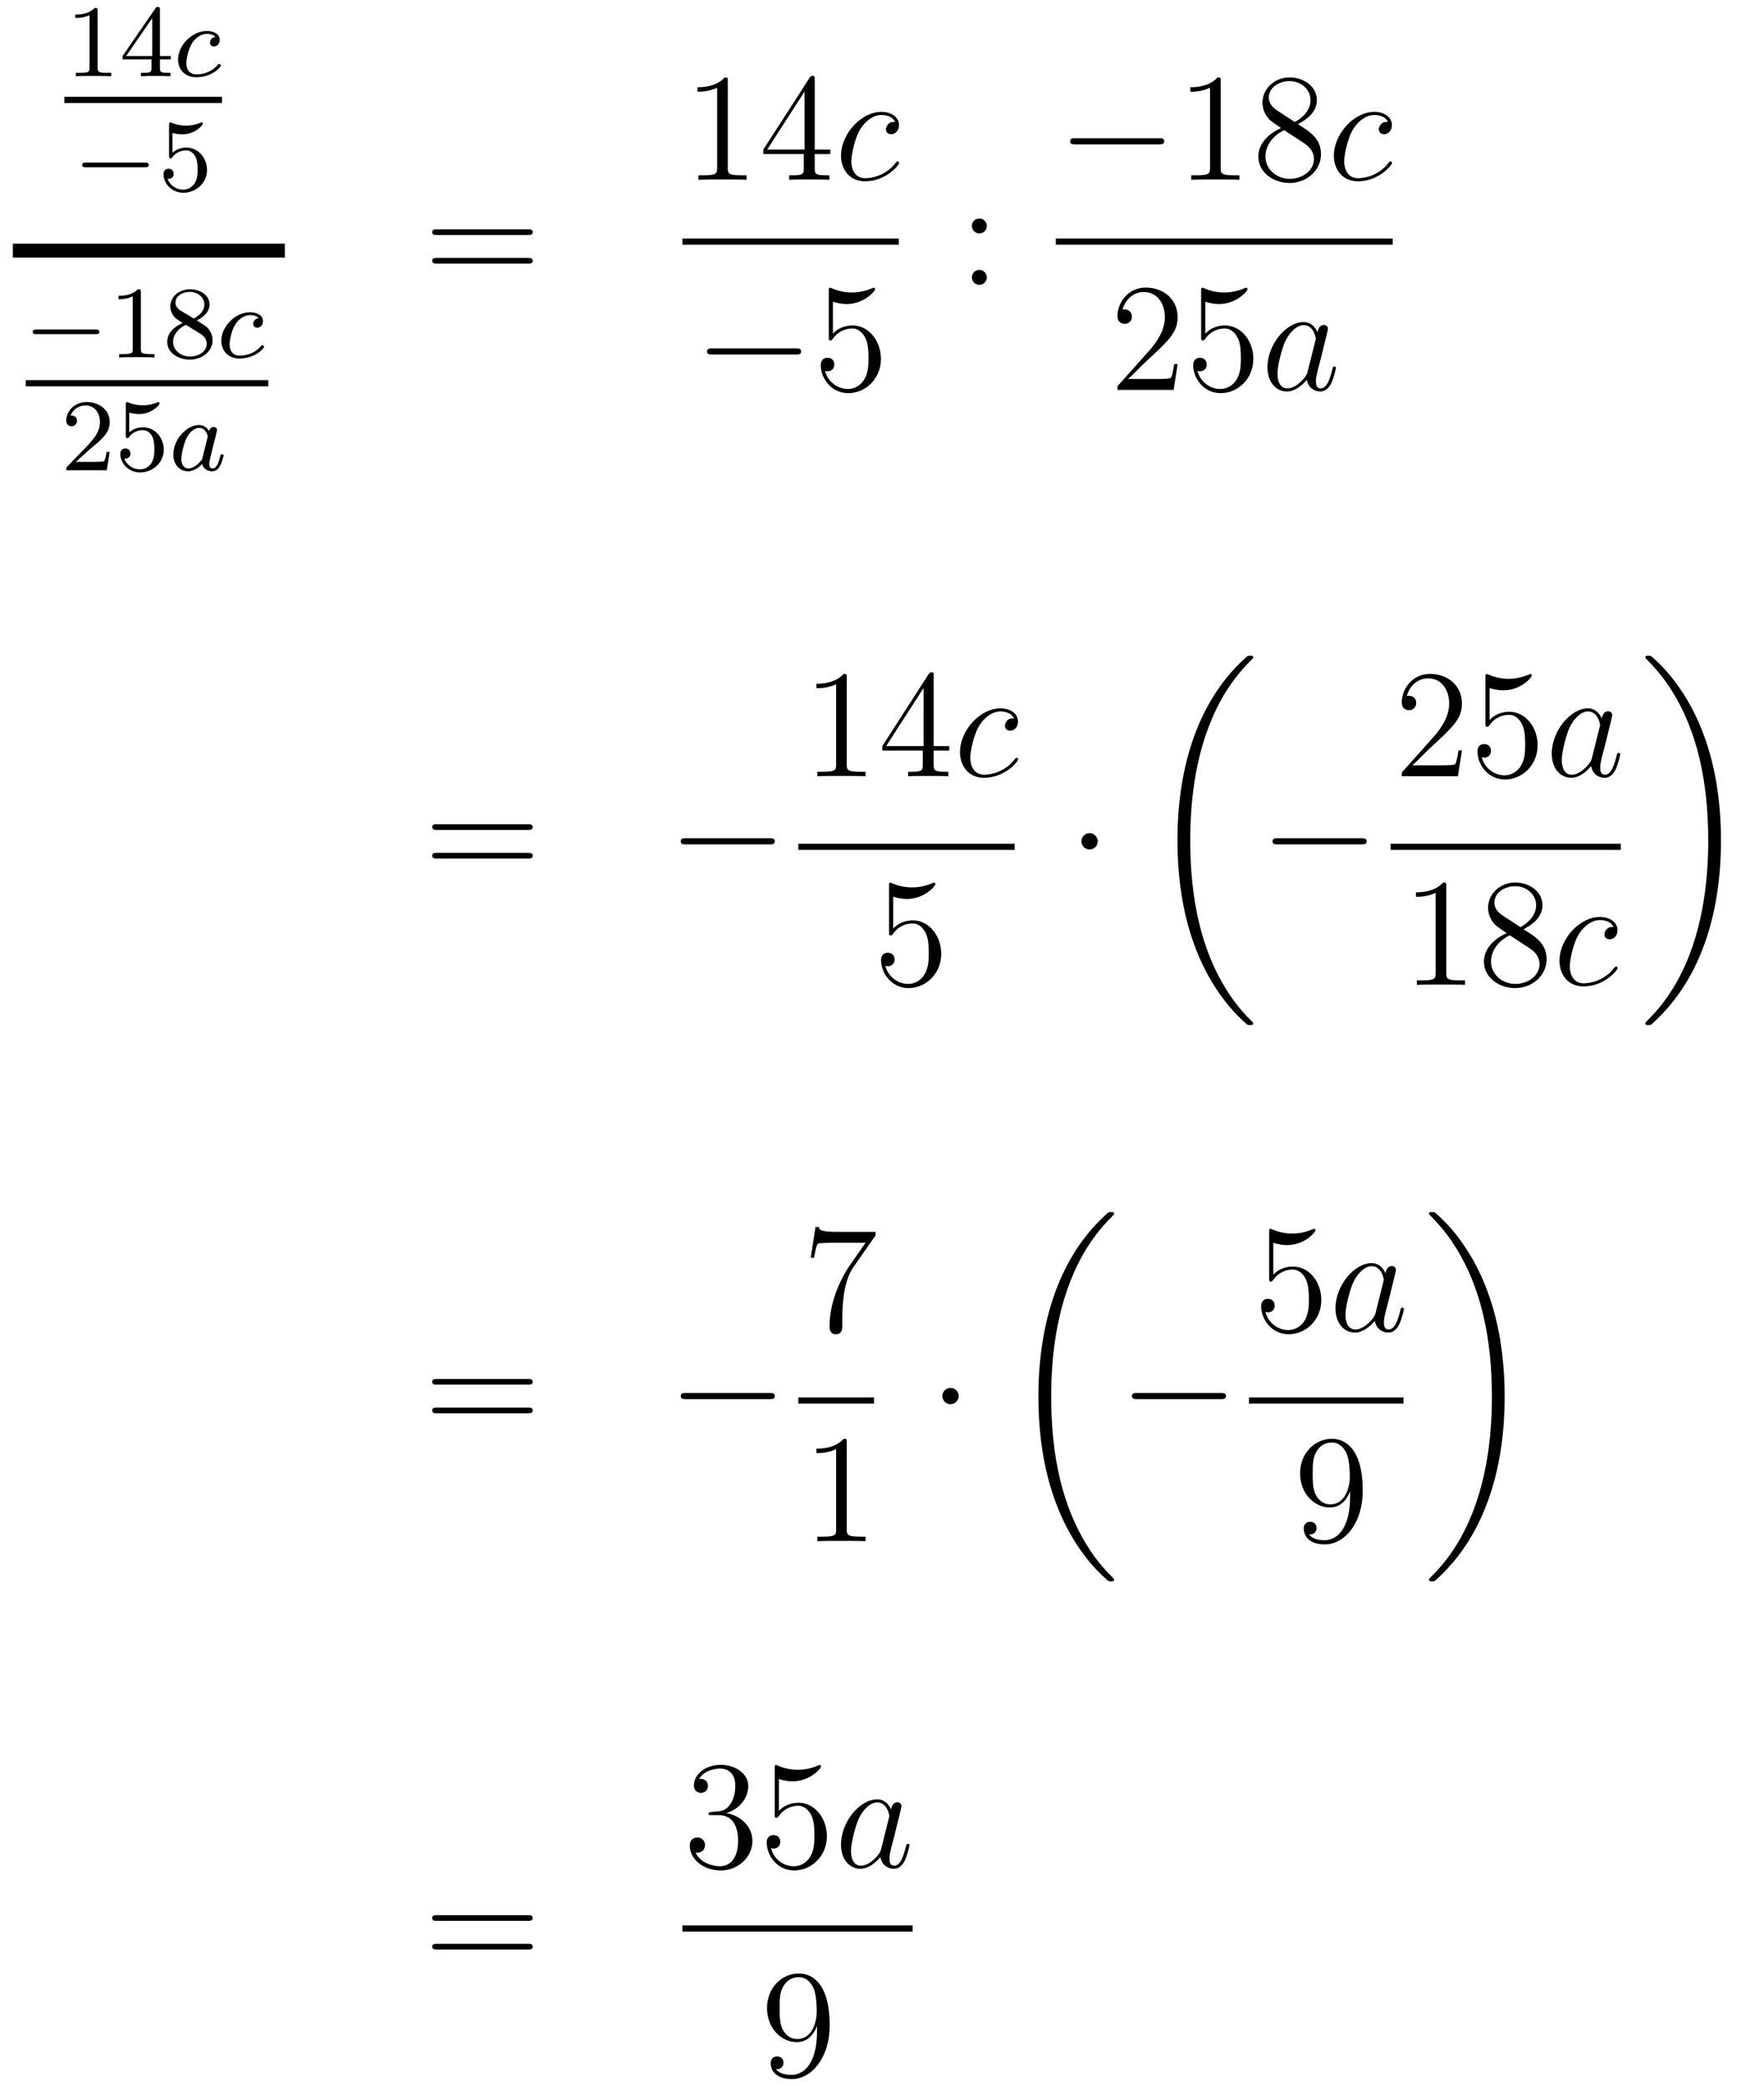 <?xml version='1.0'?>
<!-- This file was generated by dvisvgm 1.14.1 -->
<svg height='162pt' version='1.1' viewBox='0 -162 137 162' width='137pt' xmlns='http://www.w3.org/2000/svg' xmlns:xlink='http://www.w3.org/1999/xlink'>
<g id='page1'>
<g transform='matrix(1 0 0 1 -134 505)'>
<path d='M141.582 -666.156C141.582 -666.371 141.566 -666.379 141.351 -666.379C141.024 -666.06 140.602 -665.869 139.845 -665.869V-665.606C140.06 -665.606 140.49 -665.606 140.952 -665.821V-661.733C140.952 -661.438 140.929 -661.343 140.172 -661.343H139.893V-661.08C140.219 -661.104 140.905 -661.104 141.263 -661.104C141.622 -661.104 142.315 -661.104 142.642 -661.08V-661.343H142.363C141.606 -661.343 141.582 -661.438 141.582 -661.733V-666.156ZM146.42 -666.236C146.42 -666.395 146.42 -666.459 146.252 -666.459C146.149 -666.459 146.141 -666.451 146.061 -666.339L143.519 -662.65V-662.387H145.766V-661.725C145.766 -661.431 145.742 -661.343 145.129 -661.343H144.945V-661.08C145.623 -661.104 145.639 -661.104 146.093 -661.104C146.547 -661.104 146.563 -661.104 147.24 -661.08V-661.343H147.057C146.443 -661.343 146.42 -661.431 146.42 -661.725V-662.387H147.264V-662.65H146.42V-666.236ZM145.822 -665.59V-662.65H143.798L145.822 -665.59Z' fill-rule='evenodd'/>
<path d='M150.738 -664.132C150.411 -664.092 150.307 -663.845 150.307 -663.686C150.307 -663.455 150.514 -663.391 150.618 -663.391C150.658 -663.391 151.064 -663.423 151.064 -663.909C151.064 -664.395 150.538 -664.594 150.06 -664.594C148.929 -664.594 147.829 -663.494 147.829 -662.379C147.829 -661.622 148.347 -661 149.232 -661C150.491 -661 151.152 -661.805 151.152 -661.909C151.152 -661.98 151.072 -662.036 151.024 -662.036C150.977 -662.036 150.953 -662.012 150.913 -661.964C150.283 -661.223 149.391 -661.223 149.247 -661.223C148.817 -661.223 148.474 -661.486 148.474 -662.092C148.474 -662.442 148.634 -663.287 149.008 -663.781C149.359 -664.227 149.757 -664.371 150.068 -664.371C150.164 -664.371 150.53 -664.363 150.738 -664.132Z' fill-rule='evenodd'/>
<path d='M139 -659H151.238V-659.481H139'/>
<path d='M145.25 -654.009C145.377 -654.009 145.553 -654.009 145.553 -654.192C145.553 -654.375 145.377 -654.375 145.25 -654.375H140.684C140.557 -654.375 140.381 -654.375 140.381 -654.192C140.381 -654.009 140.557 -654.009 140.684 -654.009H145.25Z' fill-rule='evenodd'/>
<path d='M147.393 -656.678C147.497 -656.646 147.816 -656.567 148.15 -656.567C149.146 -656.567 149.752 -657.268 149.752 -657.387C149.752 -657.475 149.696 -657.499 149.656 -657.499C149.64 -657.499 149.624 -657.499 149.553 -657.459C149.242 -657.34 148.875 -657.244 148.445 -657.244C147.975 -657.244 147.585 -657.363 147.337 -657.459C147.258 -657.499 147.242 -657.499 147.234 -657.499C147.13 -657.499 147.13 -657.411 147.13 -657.268V-654.933C147.13 -654.79 147.13 -654.694 147.258 -654.694C147.321 -654.694 147.345 -654.726 147.385 -654.79C147.481 -654.909 147.784 -655.316 148.461 -655.316C148.907 -655.316 149.122 -654.949 149.194 -654.798C149.33 -654.511 149.346 -654.144 149.346 -653.833C149.346 -653.539 149.338 -653.108 149.115 -652.758C148.963 -652.519 148.644 -652.272 148.222 -652.272C147.704 -652.272 147.194 -652.598 147.011 -653.116C147.035 -653.108 147.082 -653.108 147.09 -653.108C147.314 -653.108 147.489 -653.252 147.489 -653.499C147.489 -653.794 147.258 -653.897 147.098 -653.897C146.955 -653.897 146.7 -653.817 146.7 -653.475C146.7 -652.758 147.321 -652.033 148.238 -652.033C149.234 -652.033 150.079 -652.806 150.079 -653.794C150.079 -654.718 149.409 -655.539 148.469 -655.539C148.071 -655.539 147.696 -655.411 147.393 -655.14V-656.678Z' fill-rule='evenodd'/>
<path d='M135 -647H156.121V-648.078H135'/>
<path d='M141.41 -641.049C141.537 -641.049 141.713 -641.049 141.713 -641.232C141.713 -641.415 141.537 -641.415 141.41 -641.415H136.844C136.717 -641.415 136.541 -641.415 136.541 -641.232C136.541 -641.049 136.717 -641.049 136.844 -641.049H141.41Z' fill-rule='evenodd'/>
<path d='M144.94 -644.316C144.94 -644.531 144.924 -644.539 144.709 -644.539C144.382 -644.22 143.96 -644.029 143.203 -644.029V-643.766C143.418 -643.766 143.848 -643.766 144.31 -643.981V-639.893C144.31 -639.598 144.286 -639.503 143.529 -639.503H143.25V-639.24C143.577 -639.264 144.262 -639.264 144.621 -639.264C144.98 -639.264 145.673 -639.264 146 -639.24V-639.503H145.72C144.964 -639.503 144.94 -639.598 144.94 -639.893V-644.316ZM149.283 -642.117C149.73 -642.332 150.271 -642.73 150.271 -643.352C150.271 -644.109 149.498 -644.539 148.757 -644.539C147.913 -644.539 147.227 -643.957 147.227 -643.208C147.227 -642.913 147.331 -642.642 147.53 -642.412C147.666 -642.244 147.697 -642.228 148.191 -641.917C147.203 -641.479 146.988 -640.897 146.988 -640.451C146.988 -639.575 147.873 -639.073 148.741 -639.073C149.721 -639.073 150.51 -639.734 150.51 -640.579C150.51 -641.081 150.239 -641.415 150.112 -641.551C149.976 -641.678 149.968 -641.686 149.283 -642.117ZM148.048 -642.866C147.817 -643.001 147.626 -643.232 147.626 -643.511C147.626 -644.013 148.176 -644.332 148.741 -644.332C149.363 -644.332 149.873 -643.909 149.873 -643.352C149.873 -642.889 149.514 -642.499 149.044 -642.268L148.048 -642.866ZM148.439 -641.774C148.47 -641.758 149.379 -641.2 149.514 -641.112C149.642 -641.041 150.056 -640.786 150.056 -640.308C150.056 -639.694 149.411 -639.312 148.757 -639.312C148.048 -639.312 147.442 -639.798 147.442 -640.451C147.442 -641.049 147.889 -641.519 148.439 -641.774Z' fill-rule='evenodd'/>
<path d='M154.095 -642.292C153.769 -642.252 153.665 -642.005 153.665 -641.846C153.665 -641.615 153.872 -641.551 153.976 -641.551C154.015 -641.551 154.422 -641.583 154.422 -642.069C154.422 -642.555 153.896 -642.754 153.418 -642.754C152.286 -642.754 151.187 -641.654 151.187 -640.539C151.187 -639.782 151.704 -639.16 152.589 -639.16C153.848 -639.16 154.509 -639.965 154.509 -640.069C154.509 -640.14 154.43 -640.196 154.382 -640.196C154.334 -640.196 154.31 -640.172 154.27 -640.124C153.641 -639.383 152.749 -639.383 152.605 -639.383C152.175 -639.383 151.832 -639.646 151.832 -640.252C151.832 -640.602 151.991 -641.447 152.366 -641.941C152.717 -642.387 153.115 -642.531 153.426 -642.531C153.521 -642.531 153.888 -642.523 154.095 -642.292Z' fill-rule='evenodd'/>
<path d='M136 -637H154.84V-637.48H136'/>
<path d='M140.967 -632.106C141.095 -632.225 141.429 -632.488 141.557 -632.6C142.051 -633.054 142.521 -633.492 142.521 -634.217C142.521 -635.165 141.724 -635.779 140.728 -635.779C139.772 -635.779 139.142 -635.054 139.142 -634.345C139.142 -633.954 139.453 -633.898 139.565 -633.898C139.732 -633.898 139.979 -634.018 139.979 -634.321C139.979 -634.735 139.581 -634.735 139.485 -634.735C139.716 -635.317 140.25 -635.516 140.64 -635.516C141.382 -635.516 141.764 -634.887 141.764 -634.217C141.764 -633.388 141.182 -632.783 140.242 -631.819L139.238 -630.783C139.142 -630.695 139.142 -630.679 139.142 -630.48H142.29L142.521 -631.906H142.274C142.25 -631.747 142.186 -631.348 142.091 -631.197C142.043 -631.133 141.437 -631.133 141.31 -631.133H139.891L140.967 -632.106ZM144.036 -634.958C144.139 -634.926 144.458 -634.847 144.792 -634.847C145.789 -634.847 146.394 -635.548 146.394 -635.667C146.394 -635.755 146.338 -635.779 146.298 -635.779C146.283 -635.779 146.267 -635.779 146.195 -635.739C145.884 -635.62 145.518 -635.524 145.088 -635.524C144.617 -635.524 144.227 -635.643 143.98 -635.739C143.9 -635.779 143.884 -635.779 143.876 -635.779C143.772 -635.779 143.772 -635.691 143.772 -635.548V-633.213C143.772 -633.07 143.772 -632.974 143.9 -632.974C143.964 -632.974 143.988 -633.006 144.027 -633.07C144.123 -633.189 144.426 -633.596 145.103 -633.596C145.55 -633.596 145.765 -633.229 145.837 -633.078C145.972 -632.791 145.988 -632.424 145.988 -632.113C145.988 -631.819 145.98 -631.388 145.757 -631.038C145.605 -630.799 145.287 -630.552 144.864 -630.552C144.346 -630.552 143.836 -630.878 143.653 -631.396C143.677 -631.388 143.725 -631.388 143.733 -631.388C143.956 -631.388 144.131 -631.532 144.131 -631.779C144.131 -632.074 143.9 -632.177 143.741 -632.177C143.597 -632.177 143.342 -632.097 143.342 -631.755C143.342 -631.038 143.964 -630.313 144.88 -630.313C145.876 -630.313 146.721 -631.086 146.721 -632.074C146.721 -632.998 146.052 -633.819 145.111 -633.819C144.713 -633.819 144.338 -633.691 144.036 -633.42V-634.958Z' fill-rule='evenodd'/>
<path d='M150.242 -633.516C150.17 -633.652 149.939 -633.994 149.453 -633.994C148.505 -633.994 147.461 -632.887 147.461 -631.707C147.461 -630.878 147.995 -630.4 148.608 -630.4C149.118 -630.4 149.557 -630.807 149.7 -630.966C149.844 -630.416 150.385 -630.4 150.481 -630.4C150.848 -630.4 151.031 -630.703 151.095 -630.838C151.254 -631.125 151.366 -631.587 151.366 -631.619C151.366 -631.667 151.334 -631.723 151.238 -631.723S151.127 -631.675 151.079 -631.476C150.967 -631.038 150.816 -630.623 150.505 -630.623C150.322 -630.623 150.25 -630.775 150.25 -630.998C150.25 -631.133 150.322 -631.404 150.369 -631.603C150.417 -631.803 150.537 -632.281 150.569 -632.424L150.728 -633.03C150.768 -633.221 150.856 -633.556 150.856 -633.596C150.856 -633.779 150.704 -633.843 150.601 -633.843C150.481 -633.843 150.282 -633.763 150.242 -633.516ZM149.7 -631.341C149.302 -630.791 148.887 -630.623 148.632 -630.623C148.266 -630.623 148.083 -630.958 148.083 -631.372C148.083 -631.747 148.298 -632.6 148.473 -632.95C148.704 -633.436 149.095 -633.771 149.461 -633.771C149.979 -633.771 150.131 -633.189 150.131 -633.094C150.131 -633.062 149.931 -632.281 149.883 -632.074C149.78 -631.699 149.78 -631.683 149.7 -631.341Z' fill-rule='evenodd'/>
<path d='M174.989 -648.753C175.156 -648.753 175.372 -648.753 175.372 -648.968C175.372 -649.195 175.168 -649.195 174.989 -649.195H167.948C167.781 -649.195 167.566 -649.195 167.566 -648.98C167.566 -648.753 167.769 -648.753 167.948 -648.753H174.989ZM174.989 -646.53C175.156 -646.53 175.372 -646.53 175.372 -646.745C175.372 -646.972 175.168 -646.972 174.989 -646.972H167.948C167.781 -646.972 167.566 -646.972 167.566 -646.757C167.566 -646.53 167.769 -646.53 167.948 -646.53H174.989Z' fill-rule='evenodd'/>
<path d='M190.523 -660.702C190.523 -660.978 190.523 -660.989 190.284 -660.989C189.997 -660.667 189.399 -660.224 188.168 -660.224V-659.878C188.443 -659.878 189.04 -659.878 189.698 -660.188V-653.96C189.698 -653.53 189.662 -653.387 188.61 -653.387H188.24V-653.04C188.562 -653.064 189.722 -653.064 190.116 -653.064C190.511 -653.064 191.658 -653.064 191.981 -653.04V-653.387H191.611C190.559 -653.387 190.523 -653.53 190.523 -653.96V-660.702ZM197.275 -660.822C197.275 -661.049 197.275 -661.109 197.108 -661.109C197.012 -661.109 196.976 -661.109 196.88 -660.966L193.283 -655.383V-655.036H196.427V-653.948C196.427 -653.506 196.403 -653.387 195.53 -653.387H195.29V-653.04C195.566 -653.064 196.511 -653.064 196.844 -653.064C197.179 -653.064 198.136 -653.064 198.41 -653.04V-653.387H198.172C197.311 -653.387 197.275 -653.506 197.275 -653.948V-655.036H198.482V-655.383H197.275V-660.822ZM196.487 -659.89V-655.383H193.582L196.487 -659.89Z' fill-rule='evenodd'/>
<path d='M203.512 -657.535C203.285 -657.535 203.177 -657.535 203.01 -657.391C202.938 -657.332 202.806 -657.152 202.806 -656.961C202.806 -656.722 202.986 -656.578 203.213 -656.578C203.5 -656.578 203.822 -656.817 203.822 -657.296C203.822 -657.869 203.273 -658.312 202.448 -658.312C200.882 -658.312 199.316 -656.602 199.316 -654.905C199.316 -653.865 199.962 -652.92 201.181 -652.92C202.806 -652.92 203.834 -654.187 203.834 -654.343C203.834 -654.415 203.762 -654.474 203.716 -654.474C203.68 -654.474 203.668 -654.462 203.56 -654.355C202.795 -653.339 201.659 -653.16 201.205 -653.16C200.38 -653.16 200.117 -653.877 200.117 -654.474C200.117 -654.893 200.32 -656.052 200.75 -656.865C201.061 -657.427 201.707 -658.073 202.46 -658.073C202.615 -658.073 203.273 -658.049 203.512 -657.535Z' fill-rule='evenodd'/>
<path d='M187 -648H203.801V-648.48H187'/>
<path d='M195.798 -639.469C196.001 -639.469 196.217 -639.469 196.217 -639.708C196.217 -639.948 196.001 -639.948 195.798 -639.948H189.331C189.128 -639.948 188.912 -639.948 188.912 -639.708C188.912 -639.469 189.128 -639.469 189.331 -639.469H195.798Z' fill-rule='evenodd'/>
<path d='M198.689 -643.57C199.202 -643.402 199.621 -643.39 199.752 -643.39C201.103 -643.39 201.964 -644.382 201.964 -644.55C201.964 -644.598 201.94 -644.658 201.869 -644.658C201.845 -644.658 201.821 -644.658 201.713 -644.61C201.043 -644.323 200.47 -644.287 200.159 -644.287C199.37 -644.287 198.808 -644.526 198.581 -644.622C198.497 -644.658 198.473 -644.658 198.462 -644.658C198.366 -644.658 198.366 -644.586 198.366 -644.394V-640.844C198.366 -640.629 198.366 -640.557 198.509 -640.557C198.569 -640.557 198.581 -640.569 198.701 -640.713C199.036 -641.203 199.597 -641.49 200.195 -641.49C200.828 -641.49 201.139 -640.904 201.234 -640.701C201.438 -640.234 201.45 -639.649 201.45 -639.194C201.45 -638.74 201.45 -638.059 201.115 -637.521C200.852 -637.091 200.386 -636.792 199.86 -636.792C199.07 -636.792 198.294 -637.33 198.078 -638.202C198.138 -638.178 198.21 -638.167 198.27 -638.167C198.473 -638.167 198.796 -638.286 198.796 -638.692C198.796 -639.027 198.569 -639.218 198.27 -639.218C198.055 -639.218 197.744 -639.111 197.744 -638.645C197.744 -637.628 198.557 -636.469 199.884 -636.469C201.234 -636.469 202.418 -637.605 202.418 -639.123C202.418 -640.545 201.462 -641.729 200.207 -641.729C199.525 -641.729 199 -641.43 198.689 -641.095V-643.57Z' fill-rule='evenodd'/>
<path d='M210.64 -649.458C210.64 -649.781 210.365 -650.032 210.066 -650.032C209.719 -650.032 209.48 -649.757 209.48 -649.458C209.48 -649.1 209.779 -648.873 210.054 -648.873C210.377 -648.873 210.64 -649.124 210.64 -649.458ZM210.64 -645.466C210.64 -645.788 210.365 -646.04 210.066 -646.04C209.719 -646.04 209.48 -645.765 209.48 -645.466C209.48 -645.107 209.779 -644.88 210.054 -644.88C210.377 -644.88 210.64 -645.131 210.64 -645.466Z' fill-rule='evenodd'/>
<path d='M223.998 -655.789C224.201 -655.789 224.417 -655.789 224.417 -656.028C224.417 -656.268 224.201 -656.268 223.998 -656.268H217.531C217.327 -656.268 217.112 -656.268 217.112 -656.028C217.112 -655.789 217.327 -655.789 217.531 -655.789H223.998Z' fill-rule='evenodd'/>
<path d='M228.802 -660.702C228.802 -660.978 228.802 -660.989 228.562 -660.989C228.275 -660.667 227.677 -660.224 226.446 -660.224V-659.878C226.721 -659.878 227.318 -659.878 227.976 -660.188V-653.96C227.976 -653.53 227.94 -653.387 226.889 -653.387H226.518V-653.04C226.841 -653.064 228 -653.064 228.395 -653.064C228.79 -653.064 229.937 -653.064 230.26 -653.04V-653.387H229.889C228.838 -653.387 228.802 -653.53 228.802 -653.96V-660.702ZM234.8 -657.355C235.398 -657.678 236.272 -658.228 236.272 -659.232C236.272 -660.272 235.267 -660.989 234.167 -660.989C232.984 -660.989 232.051 -660.117 232.051 -659.029C232.051 -658.623 232.171 -658.216 232.505 -657.81C232.637 -657.654 232.649 -657.642 233.485 -657.057C232.326 -656.519 231.728 -655.718 231.728 -654.845C231.728 -653.578 232.936 -652.789 234.155 -652.789C235.482 -652.789 236.593 -653.769 236.593 -655.024C236.593 -656.244 235.733 -656.782 234.8 -657.355ZM233.174 -658.431C233.02 -658.539 232.541 -658.85 232.541 -659.435C232.541 -660.213 233.354 -660.702 234.155 -660.702C235.015 -660.702 235.781 -660.081 235.781 -659.22C235.781 -658.491 235.255 -657.905 234.562 -657.523L233.174 -658.431ZM233.737 -656.889L235.183 -655.945C235.494 -655.742 236.044 -655.371 236.044 -654.642C236.044 -653.733 235.123 -653.112 234.167 -653.112C233.15 -653.112 232.278 -653.853 232.278 -654.845C232.278 -655.777 232.96 -656.531 233.737 -656.889Z' fill-rule='evenodd'/>
<path d='M241.79 -657.535C241.562 -657.535 241.456 -657.535 241.288 -657.391C241.217 -657.332 241.085 -657.152 241.085 -656.961C241.085 -656.722 241.265 -656.578 241.492 -656.578C241.778 -656.578 242.101 -656.817 242.101 -657.296C242.101 -657.869 241.552 -658.312 240.726 -658.312C239.16 -658.312 237.594 -656.602 237.594 -654.905C237.594 -653.865 238.24 -652.92 239.459 -652.92C241.085 -652.92 242.113 -654.187 242.113 -654.343C242.113 -654.415 242.041 -654.474 241.993 -654.474C241.957 -654.474 241.945 -654.462 241.838 -654.355C241.073 -653.339 239.938 -653.16 239.483 -653.16C238.658 -653.16 238.396 -653.877 238.396 -654.474C238.396 -654.893 238.598 -656.052 239.028 -656.865C239.34 -657.427 239.986 -658.073 240.738 -658.073C240.894 -658.073 241.552 -658.049 241.79 -657.535Z' fill-rule='evenodd'/>
<path d='M216 -648H242.16V-648.48H216'/>
<path d='M225.46 -638.728H225.197C225.161 -638.525 225.065 -637.867 224.946 -637.676C224.862 -637.569 224.18 -637.569 223.822 -637.569H221.611C221.934 -637.844 222.662 -638.609 222.973 -638.896C224.79 -640.569 225.46 -641.191 225.46 -642.374C225.46 -643.749 224.372 -644.669 222.985 -644.669C221.599 -644.669 220.786 -643.486 220.786 -642.458C220.786 -641.848 221.312 -641.848 221.347 -641.848C221.599 -641.848 221.909 -642.027 221.909 -642.41C221.909 -642.745 221.682 -642.972 221.347 -642.972C221.24 -642.972 221.216 -642.972 221.18 -642.96C221.407 -643.773 222.053 -644.323 222.83 -644.323C223.846 -644.323 224.467 -643.474 224.467 -642.374C224.467 -641.358 223.882 -640.473 223.201 -639.708L220.786 -637.007V-636.72H225.149L225.46 -638.728ZM227.61 -643.57C228.124 -643.402 228.542 -643.39 228.674 -643.39C230.024 -643.39 230.886 -644.382 230.886 -644.55C230.886 -644.598 230.862 -644.658 230.79 -644.658C230.766 -644.658 230.742 -644.658 230.634 -644.61C229.964 -644.323 229.391 -644.287 229.08 -644.287C228.292 -644.287 227.73 -644.526 227.502 -644.622C227.419 -644.658 227.395 -644.658 227.383 -644.658C227.287 -644.658 227.287 -644.586 227.287 -644.394V-640.844C227.287 -640.629 227.287 -640.557 227.431 -640.557C227.49 -640.557 227.502 -640.569 227.622 -640.713C227.957 -641.203 228.518 -641.49 229.116 -641.49C229.75 -641.49 230.06 -640.904 230.156 -640.701C230.359 -640.234 230.371 -639.649 230.371 -639.194C230.371 -638.74 230.371 -638.059 230.036 -637.521C229.774 -637.091 229.308 -636.792 228.781 -636.792C227.993 -636.792 227.215 -637.33 227 -638.202C227.06 -638.178 227.132 -638.167 227.192 -638.167C227.395 -638.167 227.718 -638.286 227.718 -638.692C227.718 -639.027 227.49 -639.218 227.192 -639.218C226.976 -639.218 226.666 -639.111 226.666 -638.645C226.666 -637.628 227.479 -636.469 228.805 -636.469C230.156 -636.469 231.34 -637.605 231.34 -639.123C231.34 -640.545 230.383 -641.729 229.128 -641.729C228.446 -641.729 227.921 -641.43 227.61 -641.095V-643.57Z' fill-rule='evenodd'/>
<path d='M235.556 -638.142C235.496 -637.939 235.496 -637.915 235.328 -637.688C235.066 -637.353 234.54 -636.84 233.978 -636.84C233.488 -636.84 233.213 -637.282 233.213 -637.987C233.213 -638.645 233.584 -639.983 233.81 -640.486C234.217 -641.322 234.779 -641.753 235.246 -641.753C236.034 -641.753 236.19 -640.773 236.19 -640.677C236.19 -640.665 236.154 -640.509 236.142 -640.486L235.556 -638.142ZM236.321 -641.203C236.19 -641.513 235.867 -641.992 235.246 -641.992C233.894 -641.992 232.436 -640.247 232.436 -638.477C232.436 -637.294 233.129 -636.6 233.942 -636.6C234.6 -636.6 235.162 -637.114 235.496 -637.509C235.615 -636.804 236.178 -636.6 236.537 -636.6S237.182 -636.816 237.397 -637.246C237.588 -637.653 237.756 -638.382 237.756 -638.429C237.756 -638.489 237.708 -638.537 237.636 -638.537C237.528 -638.537 237.516 -638.477 237.469 -638.298C237.289 -637.593 237.062 -636.84 236.572 -636.84C236.225 -636.84 236.202 -637.15 236.202 -637.389C236.202 -637.664 236.238 -637.796 236.345 -638.262C236.429 -638.561 236.489 -638.824 236.584 -639.171C237.026 -640.964 237.134 -641.394 237.134 -641.466C237.134 -641.633 237.002 -641.765 236.824 -641.765C236.441 -641.765 236.345 -641.346 236.321 -641.203Z' fill-rule='evenodd'/>
<path d='M174.989 -602.553C175.156 -602.553 175.372 -602.553 175.372 -602.768C175.372 -602.995 175.168 -602.995 174.989 -602.995H167.948C167.781 -602.995 167.566 -602.995 167.566 -602.78C167.566 -602.553 167.769 -602.553 167.948 -602.553H174.989ZM174.989 -600.33C175.156 -600.33 175.372 -600.33 175.372 -600.545C175.372 -600.772 175.168 -600.772 174.989 -600.772H167.948C167.781 -600.772 167.566 -600.772 167.566 -600.557C167.566 -600.33 167.769 -600.33 167.948 -600.33H174.989Z' fill-rule='evenodd'/>
<path d='M193.756 -601.429C193.958 -601.429 194.173 -601.429 194.173 -601.668C194.173 -601.908 193.958 -601.908 193.756 -601.908H187.288C187.085 -601.908 186.869 -601.908 186.869 -601.668C186.869 -601.429 187.085 -601.429 187.288 -601.429H193.756Z' fill-rule='evenodd'/>
<path d='M199.763 -614.382C199.763 -614.658 199.763 -614.669 199.524 -614.669C199.237 -614.347 198.64 -613.904 197.408 -613.904V-613.558C197.683 -613.558 198.281 -613.558 198.938 -613.868V-607.64C198.938 -607.21 198.902 -607.067 197.85 -607.067H197.479V-606.72C197.802 -606.744 198.962 -606.744 199.356 -606.744C199.751 -606.744 200.898 -606.744 201.221 -606.72V-607.067H200.851C199.799 -607.067 199.763 -607.21 199.763 -607.64V-614.382ZM206.515 -614.502C206.515 -614.729 206.515 -614.789 206.348 -614.789C206.252 -614.789 206.216 -614.789 206.12 -614.646L202.523 -609.063V-608.716H205.667V-607.628C205.667 -607.186 205.643 -607.067 204.77 -607.067H204.53V-606.72C204.806 -606.744 205.751 -606.744 206.084 -606.744C206.419 -606.744 207.376 -606.744 207.65 -606.72V-607.067H207.412C206.551 -607.067 206.515 -607.186 206.515 -607.628V-608.716H207.722V-609.063H206.515V-614.502ZM205.727 -613.57V-609.063H202.822L205.727 -613.57Z' fill-rule='evenodd'/>
<path d='M212.752 -611.215C212.525 -611.215 212.417 -611.215 212.25 -611.071C212.178 -611.012 212.046 -610.832 212.046 -610.641C212.046 -610.402 212.226 -610.258 212.453 -610.258C212.74 -610.258 213.062 -610.497 213.062 -610.976C213.062 -611.549 212.513 -611.992 211.688 -611.992C210.122 -611.992 208.556 -610.282 208.556 -608.585C208.556 -607.545 209.202 -606.6 210.421 -606.6C212.046 -606.6 213.074 -607.867 213.074 -608.023C213.074 -608.095 213.002 -608.154 212.956 -608.154C212.92 -608.154 212.908 -608.142 212.8 -608.035C212.035 -607.019 210.899 -606.84 210.445 -606.84C209.62 -606.84 209.357 -607.557 209.357 -608.154C209.357 -608.573 209.56 -609.732 209.99 -610.545C210.301 -611.107 210.947 -611.753 211.7 -611.753C211.855 -611.753 212.513 -611.729 212.752 -611.215Z' fill-rule='evenodd'/>
<path d='M196 -601H212.801V-601.48H196'/>
<path d='M203.37 -597.37C203.884 -597.202 204.302 -597.191 204.434 -597.191C205.786 -597.191 206.646 -598.182 206.646 -598.35C206.646 -598.398 206.622 -598.458 206.55 -598.458C206.526 -598.458 206.502 -598.458 206.394 -598.41C205.726 -598.123 205.151 -598.087 204.841 -598.087C204.052 -598.087 203.49 -598.326 203.262 -598.422C203.179 -598.458 203.155 -598.458 203.143 -598.458C203.047 -598.458 203.047 -598.386 203.047 -598.194V-594.644C203.047 -594.43 203.047 -594.358 203.191 -594.358C203.251 -594.358 203.262 -594.37 203.382 -594.512C203.717 -595.003 204.278 -595.29 204.876 -595.29C205.51 -595.29 205.82 -594.704 205.916 -594.5C206.119 -594.035 206.131 -593.449 206.131 -592.994C206.131 -592.541 206.131 -591.859 205.796 -591.32C205.534 -590.891 205.068 -590.592 204.541 -590.592C203.753 -590.592 202.975 -591.13 202.76 -592.002C202.82 -591.978 202.892 -591.966 202.952 -591.966C203.155 -591.966 203.478 -592.086 203.478 -592.493C203.478 -592.828 203.251 -593.018 202.952 -593.018C202.736 -593.018 202.426 -592.91 202.426 -592.445C202.426 -591.428 203.239 -590.269 204.565 -590.269C205.916 -590.269 207.1 -591.404 207.1 -592.922C207.1 -594.346 206.143 -595.529 204.888 -595.529C204.206 -595.529 203.681 -595.23 203.37 -594.895V-597.37Z' fill-rule='evenodd'/>
<path d='M219.256 -601.668C219.256 -602.015 218.969 -602.302 218.622 -602.302C218.275 -602.302 217.988 -602.015 217.988 -601.668C217.988 -601.322 218.275 -601.035 218.622 -601.035C218.969 -601.035 219.256 -601.322 219.256 -601.668Z' fill-rule='evenodd'/>
<path d='M231.328 -587.52C231.328 -587.568 231.304 -587.592 231.28 -587.628C230.838 -588.07 230.036 -588.871 229.236 -590.162C227.311 -593.246 226.439 -597.131 226.439 -601.733C226.439 -604.949 226.87 -609.097 228.841 -612.659C229.786 -614.357 230.766 -615.337 231.292 -615.863C231.328 -615.899 231.328 -615.923 231.328 -615.959C231.328 -616.078 231.244 -616.078 231.077 -616.078C230.909 -616.078 230.886 -616.078 230.706 -615.899C226.702 -612.253 225.446 -606.778 225.446 -601.745C225.446 -597.047 226.522 -592.314 229.559 -588.739C229.798 -588.464 230.252 -587.974 230.742 -587.544C230.886 -587.4 230.909 -587.4 231.077 -587.4C231.244 -587.4 231.328 -587.4 231.328 -587.52Z' fill-rule='evenodd'/>
<path d='M239.718 -601.429C239.921 -601.429 240.137 -601.429 240.137 -601.668C240.137 -601.908 239.921 -601.908 239.718 -601.908H233.251C233.047 -601.908 232.832 -601.908 232.832 -601.668C232.832 -601.429 233.047 -601.429 233.251 -601.429H239.718Z' fill-rule='evenodd'/>
<path d='M247.54 -608.728H247.277C247.241 -608.525 247.145 -607.867 247.026 -607.676C246.942 -607.569 246.26 -607.569 245.902 -607.569H243.691C244.014 -607.844 244.742 -608.609 245.053 -608.896C246.87 -610.569 247.54 -611.191 247.54 -612.374C247.54 -613.749 246.452 -614.669 245.065 -614.669C243.679 -614.669 242.866 -613.486 242.866 -612.458C242.866 -611.848 243.392 -611.848 243.427 -611.848C243.679 -611.848 243.989 -612.027 243.989 -612.41C243.989 -612.745 243.762 -612.972 243.427 -612.972C243.32 -612.972 243.296 -612.972 243.26 -612.96C243.487 -613.773 244.133 -614.323 244.91 -614.323C245.926 -614.323 246.547 -613.474 246.547 -612.374C246.547 -611.358 245.962 -610.473 245.281 -609.708L242.866 -607.007V-606.72H247.229L247.54 -608.728ZM249.69 -613.57C250.204 -613.402 250.622 -613.39 250.754 -613.39C252.104 -613.39 252.966 -614.382 252.966 -614.55C252.966 -614.598 252.942 -614.658 252.87 -614.658C252.846 -614.658 252.822 -614.658 252.714 -614.61C252.044 -614.323 251.471 -614.287 251.16 -614.287C250.372 -614.287 249.81 -614.526 249.582 -614.622C249.499 -614.658 249.475 -614.658 249.463 -614.658C249.367 -614.658 249.367 -614.586 249.367 -614.394V-610.844C249.367 -610.629 249.367 -610.557 249.511 -610.557C249.57 -610.557 249.582 -610.569 249.702 -610.713C250.037 -611.203 250.598 -611.49 251.196 -611.49C251.83 -611.49 252.14 -610.904 252.236 -610.701C252.439 -610.234 252.451 -609.649 252.451 -609.194C252.451 -608.74 252.451 -608.059 252.116 -607.521C251.854 -607.091 251.388 -606.792 250.861 -606.792C250.073 -606.792 249.295 -607.33 249.08 -608.202C249.14 -608.178 249.212 -608.167 249.272 -608.167C249.475 -608.167 249.798 -608.286 249.798 -608.692C249.798 -609.027 249.57 -609.218 249.272 -609.218C249.056 -609.218 248.746 -609.111 248.746 -608.645C248.746 -607.628 249.559 -606.469 250.885 -606.469C252.236 -606.469 253.42 -607.605 253.42 -609.123C253.42 -610.545 252.463 -611.729 251.208 -611.729C250.526 -611.729 250.001 -611.43 249.69 -611.095V-613.57Z' fill-rule='evenodd'/>
<path d='M257.636 -608.142C257.576 -607.939 257.576 -607.915 257.408 -607.688C257.146 -607.353 256.62 -606.84 256.058 -606.84C255.568 -606.84 255.293 -607.282 255.293 -607.987C255.293 -608.645 255.664 -609.983 255.89 -610.486C256.297 -611.322 256.859 -611.753 257.326 -611.753C258.114 -611.753 258.27 -610.773 258.27 -610.677C258.27 -610.665 258.234 -610.509 258.222 -610.486L257.636 -608.142ZM258.401 -611.203C258.27 -611.513 257.947 -611.992 257.326 -611.992C255.974 -611.992 254.516 -610.247 254.516 -608.477C254.516 -607.294 255.209 -606.6 256.022 -606.6C256.68 -606.6 257.242 -607.114 257.576 -607.509C257.695 -606.804 258.258 -606.6 258.617 -606.6S259.262 -606.816 259.477 -607.246C259.668 -607.653 259.836 -608.382 259.836 -608.429C259.836 -608.489 259.788 -608.537 259.716 -608.537C259.608 -608.537 259.596 -608.477 259.549 -608.298C259.369 -607.593 259.142 -606.84 258.652 -606.84C258.305 -606.84 258.282 -607.15 258.282 -607.389C258.282 -607.664 258.318 -607.796 258.425 -608.262C258.509 -608.561 258.569 -608.824 258.664 -609.171C259.106 -610.964 259.214 -611.394 259.214 -611.466C259.214 -611.633 259.082 -611.765 258.904 -611.765C258.521 -611.765 258.425 -611.346 258.401 -611.203Z' fill-rule='evenodd'/>
<path d='M242 -601H259.879V-601.48H242'/>
<path d='M246.323 -598.182C246.323 -598.458 246.323 -598.469 246.084 -598.469C245.797 -598.146 245.2 -597.704 243.968 -597.704V-597.358C244.243 -597.358 244.841 -597.358 245.498 -597.668V-591.44C245.498 -591.01 245.462 -590.867 244.41 -590.867H244.039V-590.52C244.362 -590.544 245.522 -590.544 245.916 -590.544C246.311 -590.544 247.458 -590.544 247.781 -590.52V-590.867H247.411C246.359 -590.867 246.323 -591.01 246.323 -591.44V-598.182ZM252.322 -594.835C252.92 -595.158 253.793 -595.708 253.793 -596.712C253.793 -597.752 252.788 -598.469 251.689 -598.469C250.505 -598.469 249.572 -597.596 249.572 -596.509C249.572 -596.102 249.692 -595.697 250.027 -595.29C250.159 -595.134 250.17 -595.122 251.008 -594.536C249.847 -593.999 249.25 -593.198 249.25 -592.325C249.25 -591.058 250.458 -590.269 251.677 -590.269C253.003 -590.269 254.116 -591.25 254.116 -592.505C254.116 -593.724 253.255 -594.262 252.322 -594.835ZM250.697 -595.912C250.541 -596.018 250.063 -596.329 250.063 -596.915C250.063 -597.692 250.876 -598.182 251.677 -598.182C252.538 -598.182 253.302 -597.56 253.302 -596.7C253.302 -595.97 252.776 -595.385 252.083 -595.003L250.697 -595.912ZM251.258 -594.37L252.704 -593.425C253.015 -593.221 253.566 -592.85 253.566 -592.122C253.566 -591.214 252.644 -590.592 251.689 -590.592C250.673 -590.592 249.8 -591.332 249.8 -592.325C249.8 -593.257 250.481 -594.011 251.258 -594.37Z' fill-rule='evenodd'/>
<path d='M259.312 -595.015C259.085 -595.015 258.977 -595.015 258.81 -594.871C258.738 -594.811 258.606 -594.632 258.606 -594.44C258.606 -594.202 258.786 -594.059 259.013 -594.059C259.3 -594.059 259.622 -594.298 259.622 -594.775C259.622 -595.349 259.073 -595.792 258.248 -595.792C256.682 -595.792 255.116 -594.082 255.116 -592.385C255.116 -591.344 255.762 -590.4 256.981 -590.4C258.606 -590.4 259.634 -591.667 259.634 -591.823C259.634 -591.895 259.562 -591.954 259.516 -591.954C259.48 -591.954 259.468 -591.942 259.36 -591.835C258.595 -590.819 257.459 -590.64 257.005 -590.64C256.18 -590.64 255.917 -591.356 255.917 -591.954C255.917 -592.373 256.12 -593.532 256.55 -594.346C256.861 -594.907 257.507 -595.553 258.26 -595.553C258.415 -595.553 259.073 -595.529 259.312 -595.015Z' fill-rule='evenodd'/>
<path d='M267.66 -601.733C267.66 -606.431 266.584 -611.165 263.548 -614.739C263.309 -615.014 262.854 -615.504 262.364 -615.935C262.22 -616.078 262.196 -616.078 262.03 -616.078C261.886 -616.078 261.779 -616.078 261.779 -615.959C261.779 -615.911 261.827 -615.863 261.85 -615.839C262.268 -615.409 263.069 -614.608 263.87 -613.317C265.795 -610.233 266.668 -606.348 266.668 -601.745C266.668 -598.53 266.237 -594.382 264.265 -590.819C263.321 -589.122 262.328 -588.13 261.827 -587.628C261.802 -587.592 261.779 -587.556 261.779 -587.52C261.779 -587.4 261.886 -587.4 262.03 -587.4C262.196 -587.4 262.22 -587.4 262.4 -587.58C266.405 -591.226 267.66 -596.701 267.66 -601.733Z' fill-rule='evenodd'/>
<path d='M174.989 -559.474C175.156 -559.474 175.372 -559.474 175.372 -559.688C175.372 -559.915 175.168 -559.915 174.989 -559.915H167.948C167.781 -559.915 167.566 -559.915 167.566 -559.7C167.566 -559.474 167.769 -559.474 167.948 -559.474H174.989ZM174.989 -557.25C175.156 -557.25 175.372 -557.25 175.372 -557.465C175.372 -557.692 175.168 -557.692 174.989 -557.692H167.948C167.781 -557.692 167.566 -557.692 167.566 -557.477C167.566 -557.25 167.769 -557.25 167.948 -557.25H174.989Z' fill-rule='evenodd'/>
<path d='M193.756 -558.349C193.958 -558.349 194.173 -558.349 194.173 -558.588C194.173 -558.828 193.958 -558.828 193.756 -558.828H187.288C187.085 -558.828 186.869 -558.828 186.869 -558.588C186.869 -558.349 187.085 -558.349 187.288 -558.349H193.756Z' fill-rule='evenodd'/>
<path d='M201.998 -571.063V-571.338H199.117C197.671 -571.338 197.647 -571.494 197.599 -571.721H197.336L196.966 -569.33H197.228C197.264 -569.545 197.372 -570.287 197.527 -570.418C197.623 -570.49 198.52 -570.49 198.686 -570.49H201.221L199.954 -568.673C199.631 -568.206 198.424 -566.246 198.424 -563.999C198.424 -563.867 198.424 -563.389 198.914 -563.389C199.416 -563.389 199.416 -563.855 199.416 -564.011V-564.608C199.416 -566.389 199.703 -567.776 200.266 -568.577L201.998 -571.063Z' fill-rule='evenodd'/>
<path d='M196 -558H201.878V-558.48H196'/>
<path d='M199.763 -554.982C199.763 -555.258 199.763 -555.269 199.524 -555.269C199.237 -554.946 198.64 -554.504 197.408 -554.504V-554.158C197.683 -554.158 198.281 -554.158 198.938 -554.468V-548.24C198.938 -547.81 198.902 -547.667 197.85 -547.667H197.479V-547.32C197.802 -547.344 198.962 -547.344 199.356 -547.344C199.751 -547.344 200.898 -547.344 201.221 -547.32V-547.667H200.851C199.799 -547.667 199.763 -547.81 199.763 -548.24V-554.982Z' fill-rule='evenodd'/>
<path d='M208.456 -558.588C208.456 -558.935 208.169 -559.222 207.822 -559.222C207.475 -559.222 207.188 -558.935 207.188 -558.588C207.188 -558.242 207.475 -557.954 207.822 -557.954C208.169 -557.954 208.456 -558.242 208.456 -558.588Z' fill-rule='evenodd'/>
<path d='M220.528 -544.32C220.528 -544.368 220.504 -544.392 220.48 -544.428C220.038 -544.87 219.236 -545.671 218.436 -546.962C216.511 -550.046 215.639 -553.931 215.639 -558.533C215.639 -561.749 216.07 -565.897 218.041 -569.459C218.986 -571.157 219.966 -572.137 220.492 -572.663C220.528 -572.699 220.528 -572.723 220.528 -572.759C220.528 -572.878 220.444 -572.878 220.277 -572.878C220.109 -572.878 220.086 -572.878 219.906 -572.699C215.902 -569.053 214.646 -563.578 214.646 -558.545C214.646 -553.847 215.722 -549.114 218.759 -545.539C218.998 -545.264 219.452 -544.774 219.942 -544.344C220.086 -544.2 220.109 -544.2 220.277 -544.2C220.444 -544.2 220.528 -544.2 220.528 -544.32Z' fill-rule='evenodd'/>
<path d='M228.798 -558.349C229.001 -558.349 229.217 -558.349 229.217 -558.588C229.217 -558.828 229.001 -558.828 228.798 -558.828H222.331C222.127 -558.828 221.912 -558.828 221.912 -558.588C221.912 -558.349 222.127 -558.349 222.331 -558.349H228.798Z' fill-rule='evenodd'/>
<path d='M232.89 -570.49C233.404 -570.322 233.822 -570.311 233.954 -570.311C235.306 -570.311 236.166 -571.302 236.166 -571.47C236.166 -571.518 236.142 -571.578 236.07 -571.578C236.046 -571.578 236.022 -571.578 235.914 -571.53C235.246 -571.243 234.671 -571.207 234.361 -571.207C233.572 -571.207 233.01 -571.446 232.782 -571.542C232.699 -571.578 232.675 -571.578 232.663 -571.578C232.567 -571.578 232.567 -571.506 232.567 -571.314V-567.764C232.567 -567.55 232.567 -567.478 232.711 -567.478C232.771 -567.478 232.782 -567.49 232.902 -567.632C233.237 -568.123 233.798 -568.41 234.396 -568.41C235.03 -568.41 235.34 -567.824 235.436 -567.62C235.639 -567.155 235.651 -566.569 235.651 -566.114C235.651 -565.661 235.651 -564.979 235.316 -564.44C235.054 -564.011 234.588 -563.712 234.061 -563.712C233.273 -563.712 232.495 -564.25 232.28 -565.122C232.34 -565.098 232.412 -565.086 232.472 -565.086C232.675 -565.086 232.998 -565.206 232.998 -565.613C232.998 -565.948 232.771 -566.138 232.472 -566.138C232.256 -566.138 231.946 -566.03 231.946 -565.565C231.946 -564.548 232.759 -563.389 234.085 -563.389C235.436 -563.389 236.62 -564.524 236.62 -566.042C236.62 -567.466 235.663 -568.649 234.408 -568.649C233.726 -568.649 233.201 -568.35 232.89 -568.015V-570.49Z' fill-rule='evenodd'/>
<path d='M240.838 -565.062C240.778 -564.859 240.778 -564.835 240.61 -564.608C240.347 -564.274 239.821 -563.76 239.26 -563.76C238.769 -563.76 238.494 -564.202 238.494 -564.907C238.494 -565.565 238.865 -566.904 239.092 -567.406C239.498 -568.242 240.06 -568.673 240.527 -568.673C241.315 -568.673 241.471 -567.692 241.471 -567.596C241.471 -567.584 241.435 -567.43 241.423 -567.406L240.838 -565.062ZM241.602 -568.123C241.471 -568.434 241.148 -568.912 240.527 -568.912C239.176 -568.912 237.718 -567.167 237.718 -565.397C237.718 -564.214 238.41 -563.52 239.224 -563.52C239.881 -563.52 240.443 -564.035 240.778 -564.43C240.896 -563.724 241.458 -563.52 241.817 -563.52S242.462 -563.736 242.678 -564.166C242.869 -564.572 243.037 -565.302 243.037 -565.349C243.037 -565.409 242.989 -565.457 242.917 -565.457C242.809 -565.457 242.797 -565.397 242.75 -565.218C242.57 -564.512 242.344 -563.76 241.853 -563.76C241.506 -563.76 241.483 -564.071 241.483 -564.31C241.483 -564.584 241.518 -564.716 241.626 -565.182C241.71 -565.481 241.77 -565.744 241.865 -566.09C242.308 -567.883 242.416 -568.314 242.416 -568.386C242.416 -568.553 242.284 -568.685 242.105 -568.685C241.722 -568.685 241.626 -568.266 241.602 -568.123Z' fill-rule='evenodd'/>
<path d='M231 -558H243V-558.48H231'/>
<path d='M238.855 -550.799C238.855 -547.978 237.6 -547.392 236.882 -547.392C236.596 -547.392 235.962 -547.428 235.663 -547.846H235.735C235.819 -547.822 236.249 -547.894 236.249 -548.336C236.249 -548.599 236.07 -548.826 235.759 -548.826S235.256 -548.623 235.256 -548.312C235.256 -547.571 235.855 -547.069 236.894 -547.069C238.39 -547.069 239.836 -548.659 239.836 -551.252C239.836 -554.468 238.496 -555.269 237.445 -555.269C236.13 -555.269 234.97 -554.17 234.97 -552.592S236.082 -549.938 237.277 -549.938C238.162 -549.938 238.616 -550.584 238.855 -551.194V-550.799ZM237.325 -550.177C236.572 -550.177 236.249 -550.787 236.142 -551.014C235.95 -551.468 235.95 -552.042 235.95 -552.58C235.95 -553.249 235.95 -553.823 236.261 -554.314C236.477 -554.636 236.8 -554.982 237.445 -554.982C238.126 -554.982 238.472 -554.384 238.592 -554.11C238.831 -553.524 238.831 -552.508 238.831 -552.329C238.831 -551.324 238.376 -550.177 237.325 -550.177Z' fill-rule='evenodd'/>
<path d='M250.86 -558.533C250.86 -563.231 249.784 -567.965 246.748 -571.54C246.509 -571.814 246.054 -572.304 245.564 -572.735C245.42 -572.878 245.396 -572.878 245.23 -572.878C245.086 -572.878 244.979 -572.878 244.979 -572.759C244.979 -572.711 245.027 -572.663 245.05 -572.639C245.468 -572.209 246.269 -571.408 247.07 -570.116C248.995 -567.032 249.868 -563.148 249.868 -558.545C249.868 -555.33 249.437 -551.182 247.465 -547.619C246.521 -545.922 245.528 -544.93 245.027 -544.428C245.002 -544.392 244.979 -544.356 244.979 -544.32C244.979 -544.2 245.086 -544.2 245.23 -544.2C245.396 -544.2 245.42 -544.2 245.6 -544.38C249.605 -548.026 250.86 -553.501 250.86 -558.533Z' fill-rule='evenodd'/>
<path d='M174.989 -517.834C175.156 -517.834 175.372 -517.834 175.372 -518.048C175.372 -518.275 175.168 -518.275 174.989 -518.275H167.948C167.781 -518.275 167.566 -518.275 167.566 -518.06C167.566 -517.834 167.769 -517.834 167.948 -517.834H174.989ZM174.989 -515.61C175.156 -515.61 175.372 -515.61 175.372 -515.825C175.372 -516.052 175.168 -516.052 174.989 -516.052H167.948C167.781 -516.052 167.566 -516.052 167.566 -515.837C167.566 -515.61 167.769 -515.61 167.948 -515.61H174.989Z' fill-rule='evenodd'/>
<path d='M189.28 -526.291C189.076 -526.279 189.028 -526.267 189.028 -526.16C189.028 -526.04 189.088 -526.04 189.303 -526.04H189.853C190.869 -526.04 191.324 -525.204 191.324 -524.057C191.324 -522.49 190.511 -522.072 189.925 -522.072C189.351 -522.072 188.371 -522.347 188.024 -523.135C188.407 -523.076 188.753 -523.291 188.753 -523.721C188.753 -524.068 188.502 -524.308 188.168 -524.308C187.881 -524.308 187.57 -524.14 187.57 -523.686C187.57 -522.622 188.634 -521.749 189.961 -521.749C191.383 -521.749 192.436 -522.836 192.436 -524.044C192.436 -525.144 191.551 -526.004 190.403 -526.208C191.443 -526.506 192.113 -527.38 192.113 -528.312C192.113 -529.256 191.133 -529.949 189.973 -529.949C188.778 -529.949 187.893 -529.22 187.893 -528.348C187.893 -527.869 188.263 -527.773 188.443 -527.773C188.694 -527.773 188.981 -527.953 188.981 -528.312C188.981 -528.695 188.694 -528.862 188.431 -528.862C188.359 -528.862 188.335 -528.862 188.299 -528.85C188.753 -529.662 189.877 -529.662 189.937 -529.662C190.332 -529.662 191.108 -529.483 191.108 -528.312C191.108 -528.085 191.073 -527.416 190.726 -526.901C190.368 -526.375 189.961 -526.339 189.638 -526.327L189.28 -526.291ZM194.49 -528.85C195.004 -528.682 195.422 -528.671 195.554 -528.671C196.904 -528.671 197.766 -529.662 197.766 -529.83C197.766 -529.878 197.742 -529.938 197.67 -529.938C197.646 -529.938 197.622 -529.938 197.514 -529.89C196.844 -529.603 196.271 -529.567 195.96 -529.567C195.172 -529.567 194.61 -529.806 194.382 -529.902C194.299 -529.938 194.275 -529.938 194.263 -529.938C194.167 -529.938 194.167 -529.866 194.167 -529.674V-526.124C194.167 -525.91 194.167 -525.838 194.311 -525.838C194.37 -525.838 194.382 -525.85 194.502 -525.992C194.837 -526.483 195.398 -526.77 195.996 -526.77C196.63 -526.77 196.94 -526.184 197.036 -525.98C197.239 -525.515 197.251 -524.929 197.251 -524.474C197.251 -524.021 197.251 -523.339 196.916 -522.8C196.654 -522.371 196.188 -522.072 195.661 -522.072C194.873 -522.072 194.095 -522.61 193.88 -523.482C193.94 -523.458 194.011 -523.446 194.071 -523.446C194.275 -523.446 194.598 -523.566 194.598 -523.973C194.598 -524.308 194.37 -524.498 194.071 -524.498C193.856 -524.498 193.546 -524.39 193.546 -523.925C193.546 -522.908 194.359 -521.749 195.685 -521.749C197.036 -521.749 198.22 -522.884 198.22 -524.402C198.22 -525.826 197.263 -527.009 196.008 -527.009C195.326 -527.009 194.801 -526.71 194.49 -526.375V-528.85Z' fill-rule='evenodd'/>
<path d='M202.436 -523.422C202.376 -523.219 202.376 -523.195 202.208 -522.968C201.946 -522.634 201.42 -522.12 200.858 -522.12C200.368 -522.12 200.093 -522.562 200.093 -523.267C200.093 -523.925 200.464 -525.264 200.69 -525.766C201.097 -526.602 201.659 -527.033 202.126 -527.033C202.914 -527.033 203.07 -526.052 203.07 -525.956C203.07 -525.944 203.034 -525.79 203.022 -525.766L202.436 -523.422ZM203.201 -526.483C203.07 -526.794 202.747 -527.272 202.126 -527.272C200.774 -527.272 199.316 -525.527 199.316 -523.757C199.316 -522.574 200.009 -521.88 200.822 -521.88C201.48 -521.88 202.042 -522.395 202.376 -522.79C202.495 -522.084 203.058 -521.88 203.417 -521.88S204.062 -522.096 204.277 -522.526C204.468 -522.932 204.636 -523.662 204.636 -523.709C204.636 -523.769 204.588 -523.817 204.516 -523.817C204.408 -523.817 204.396 -523.757 204.349 -523.578C204.169 -522.872 203.942 -522.12 203.452 -522.12C203.105 -522.12 203.082 -522.431 203.082 -522.67C203.082 -522.944 203.118 -523.076 203.225 -523.542C203.309 -523.841 203.369 -524.104 203.464 -524.45C203.906 -526.243 204.014 -526.674 204.014 -526.746C204.014 -526.913 203.882 -527.045 203.704 -527.045C203.321 -527.045 203.225 -526.626 203.201 -526.483Z' fill-rule='evenodd'/>
<path d='M187 -517H204.878V-517.481H187'/>
<path d='M197.455 -509.279C197.455 -506.458 196.2 -505.872 195.482 -505.872C195.196 -505.872 194.562 -505.908 194.263 -506.326H194.335C194.419 -506.302 194.849 -506.374 194.849 -506.816C194.849 -507.079 194.67 -507.306 194.359 -507.306C194.048 -507.306 193.856 -507.103 193.856 -506.792C193.856 -506.051 194.455 -505.549 195.494 -505.549C196.99 -505.549 198.436 -507.139 198.436 -509.732C198.436 -512.948 197.096 -513.749 196.045 -513.749C194.73 -513.749 193.57 -512.65 193.57 -511.072S194.682 -508.418 195.877 -508.418C196.762 -508.418 197.216 -509.064 197.455 -509.674V-509.279ZM195.925 -508.657C195.172 -508.657 194.849 -509.267 194.742 -509.494C194.55 -509.948 194.55 -510.522 194.55 -511.06C194.55 -511.729 194.55 -512.303 194.861 -512.794C195.077 -513.116 195.4 -513.462 196.045 -513.462C196.726 -513.462 197.072 -512.864 197.192 -512.59C197.431 -512.004 197.431 -510.988 197.431 -510.809C197.431 -509.804 196.976 -508.657 195.925 -508.657Z' fill-rule='evenodd'/>
</g>
</g>
</svg>
